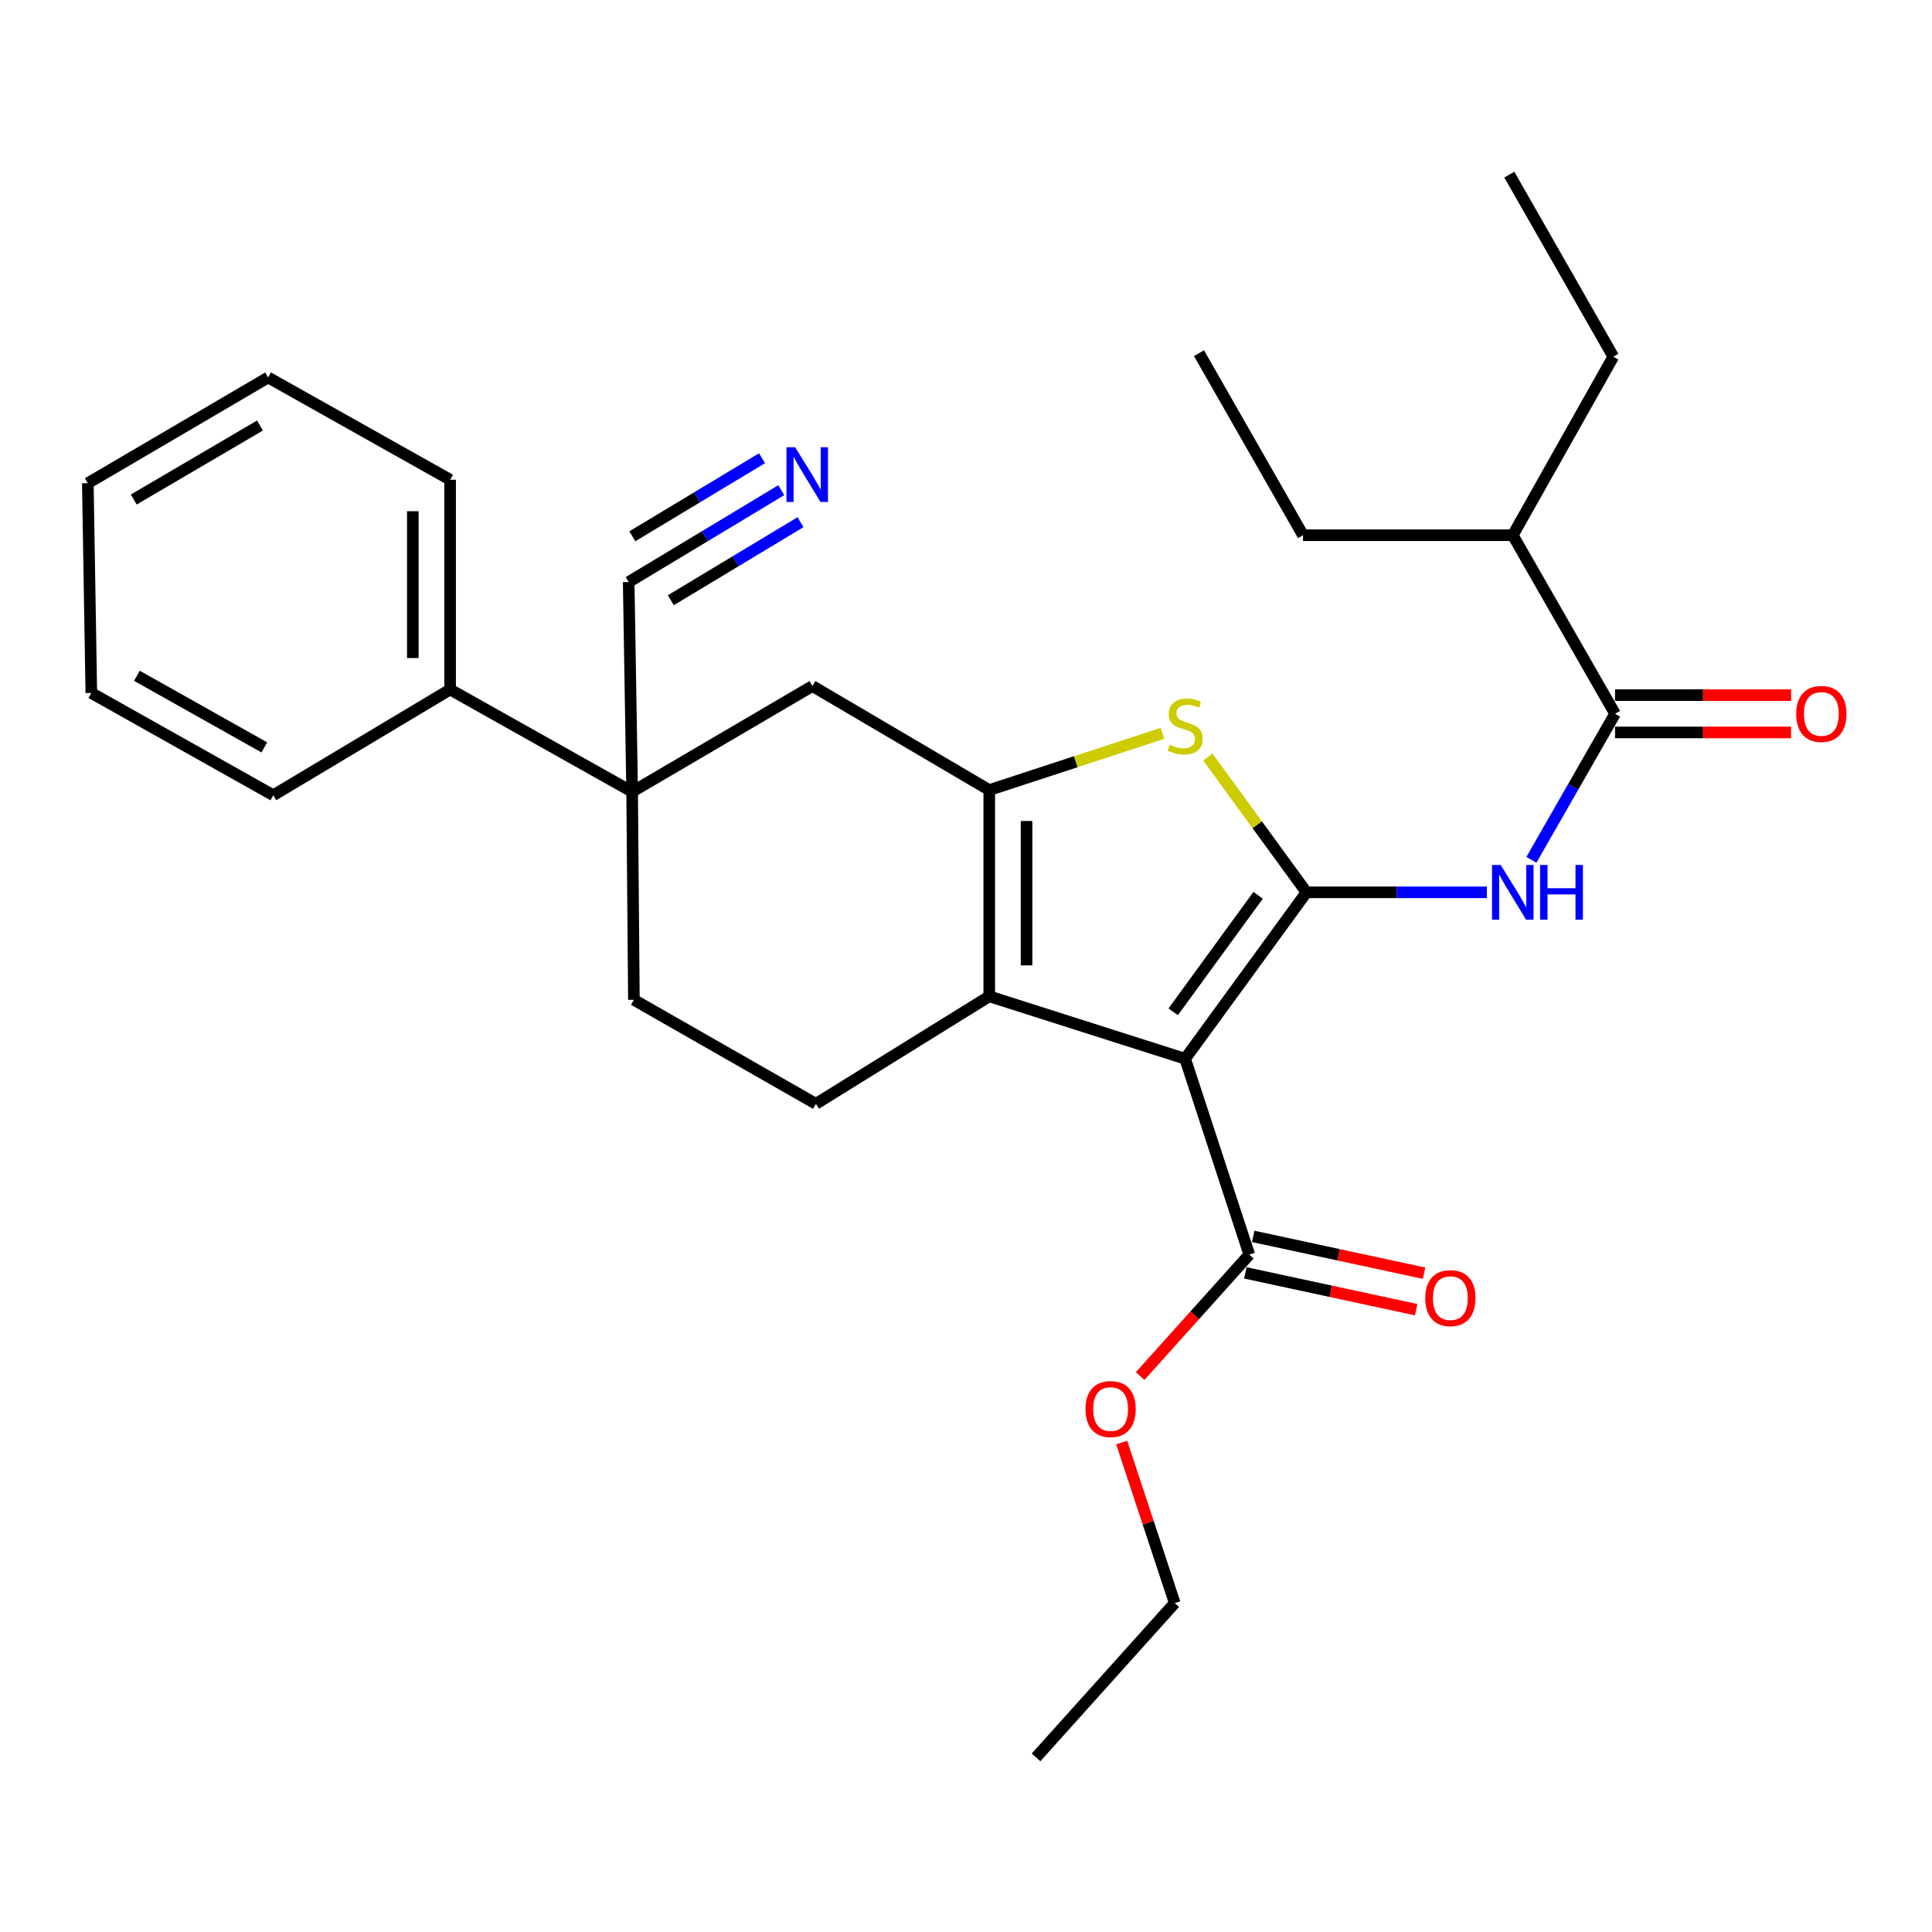 <?xml version='1.0' encoding='iso-8859-1'?>
<svg version='1.1' baseProfile='full'
              xmlns='http://www.w3.org/2000/svg'
                      xmlns:rdkit='http://www.rdkit.org/xml'
                      xmlns:xlink='http://www.w3.org/1999/xlink'
                  xml:space='preserve'
width='1000px' height='1000px' viewBox='0 0 1000 1000'>
<!-- END OF HEADER -->
<rect style='opacity:1.0;fill:#FFFFFF;stroke:none' width='1000' height='1000' x='0' y='0'> </rect>
<path class='bond-0' d='M 512.034,408.929 L 512.034,515.699' style='fill:none;fill-rule:evenodd;stroke:#000000;stroke-width:6px;stroke-linecap:butt;stroke-linejoin:miter;stroke-opacity:1' />
<path class='bond-0' d='M 531.349,424.945 L 531.349,499.683' style='fill:none;fill-rule:evenodd;stroke:#000000;stroke-width:6px;stroke-linecap:butt;stroke-linejoin:miter;stroke-opacity:1' />
<path class='bond-1' d='M 512.034,408.929 L 556.857,394.252' style='fill:none;fill-rule:evenodd;stroke:#000000;stroke-width:6px;stroke-linecap:butt;stroke-linejoin:miter;stroke-opacity:1' />
<path class='bond-1' d='M 556.857,394.252 L 601.68,379.575' style='fill:none;fill-rule:evenodd;stroke:#CCCC00;stroke-width:6px;stroke-linecap:butt;stroke-linejoin:miter;stroke-opacity:1' />
<path class='bond-2' d='M 512.034,408.929 L 420.512,355.093' style='fill:none;fill-rule:evenodd;stroke:#000000;stroke-width:6px;stroke-linecap:butt;stroke-linejoin:miter;stroke-opacity:1' />
<path class='bond-3' d='M 512.034,515.699 L 422.315,571.337' style='fill:none;fill-rule:evenodd;stroke:#000000;stroke-width:6px;stroke-linecap:butt;stroke-linejoin:miter;stroke-opacity:1' />
<path class='bond-4' d='M 512.034,515.699 L 613.427,548.009' style='fill:none;fill-rule:evenodd;stroke:#000000;stroke-width:6px;stroke-linecap:butt;stroke-linejoin:miter;stroke-opacity:1' />
<path class='bond-5' d='M 613.427,548.009 L 676.234,461.863' style='fill:none;fill-rule:evenodd;stroke:#000000;stroke-width:6px;stroke-linecap:butt;stroke-linejoin:miter;stroke-opacity:1' />
<path class='bond-5' d='M 607.241,523.708 L 651.205,463.406' style='fill:none;fill-rule:evenodd;stroke:#000000;stroke-width:6px;stroke-linecap:butt;stroke-linejoin:miter;stroke-opacity:1' />
<path class='bond-6' d='M 613.427,548.009 L 646.628,649.392' style='fill:none;fill-rule:evenodd;stroke:#000000;stroke-width:6px;stroke-linecap:butt;stroke-linejoin:miter;stroke-opacity:1' />
<path class='bond-7' d='M 676.234,461.863 L 650.703,426.85' style='fill:none;fill-rule:evenodd;stroke:#000000;stroke-width:6px;stroke-linecap:butt;stroke-linejoin:miter;stroke-opacity:1' />
<path class='bond-7' d='M 650.703,426.85 L 625.172,391.836' style='fill:none;fill-rule:evenodd;stroke:#CCCC00;stroke-width:6px;stroke-linecap:butt;stroke-linejoin:miter;stroke-opacity:1' />
<path class='bond-8' d='M 676.234,461.863 L 722.919,461.863' style='fill:none;fill-rule:evenodd;stroke:#000000;stroke-width:6px;stroke-linecap:butt;stroke-linejoin:miter;stroke-opacity:1' />
<path class='bond-8' d='M 722.919,461.863 L 769.605,461.863' style='fill:none;fill-rule:evenodd;stroke:#0000FF;stroke-width:6px;stroke-linecap:butt;stroke-linejoin:miter;stroke-opacity:1' />
<path class='bond-9' d='M 792.65,445.041 L 814.3,407.246' style='fill:none;fill-rule:evenodd;stroke:#0000FF;stroke-width:6px;stroke-linecap:butt;stroke-linejoin:miter;stroke-opacity:1' />
<path class='bond-9' d='M 814.3,407.246 L 835.949,369.451' style='fill:none;fill-rule:evenodd;stroke:#000000;stroke-width:6px;stroke-linecap:butt;stroke-linejoin:miter;stroke-opacity:1' />
<path class='bond-10' d='M 646.628,649.392 L 618.381,680.819' style='fill:none;fill-rule:evenodd;stroke:#000000;stroke-width:6px;stroke-linecap:butt;stroke-linejoin:miter;stroke-opacity:1' />
<path class='bond-10' d='M 618.381,680.819 L 590.135,712.245' style='fill:none;fill-rule:evenodd;stroke:#FF0000;stroke-width:6px;stroke-linecap:butt;stroke-linejoin:miter;stroke-opacity:1' />
<path class='bond-11' d='M 644.593,658.833 L 688.805,668.363' style='fill:none;fill-rule:evenodd;stroke:#000000;stroke-width:6px;stroke-linecap:butt;stroke-linejoin:miter;stroke-opacity:1' />
<path class='bond-11' d='M 688.805,668.363 L 733.018,677.894' style='fill:none;fill-rule:evenodd;stroke:#FF0000;stroke-width:6px;stroke-linecap:butt;stroke-linejoin:miter;stroke-opacity:1' />
<path class='bond-11' d='M 648.663,639.951 L 692.876,649.482' style='fill:none;fill-rule:evenodd;stroke:#000000;stroke-width:6px;stroke-linecap:butt;stroke-linejoin:miter;stroke-opacity:1' />
<path class='bond-11' d='M 692.876,649.482 L 737.088,659.013' style='fill:none;fill-rule:evenodd;stroke:#FF0000;stroke-width:6px;stroke-linecap:butt;stroke-linejoin:miter;stroke-opacity:1' />
<path class='bond-12' d='M 580.599,746.655 L 594.32,788.204' style='fill:none;fill-rule:evenodd;stroke:#FF0000;stroke-width:6px;stroke-linecap:butt;stroke-linejoin:miter;stroke-opacity:1' />
<path class='bond-12' d='M 594.32,788.204 L 608.041,829.753' style='fill:none;fill-rule:evenodd;stroke:#000000;stroke-width:6px;stroke-linecap:butt;stroke-linejoin:miter;stroke-opacity:1' />
<path class='bond-13' d='M 608.041,829.753 L 536.263,909.61' style='fill:none;fill-rule:evenodd;stroke:#000000;stroke-width:6px;stroke-linecap:butt;stroke-linejoin:miter;stroke-opacity:1' />
<path class='bond-14' d='M 835.949,379.109 L 881.504,379.109' style='fill:none;fill-rule:evenodd;stroke:#000000;stroke-width:6px;stroke-linecap:butt;stroke-linejoin:miter;stroke-opacity:1' />
<path class='bond-14' d='M 881.504,379.109 L 927.06,379.109' style='fill:none;fill-rule:evenodd;stroke:#FF0000;stroke-width:6px;stroke-linecap:butt;stroke-linejoin:miter;stroke-opacity:1' />
<path class='bond-14' d='M 835.949,359.793 L 881.504,359.793' style='fill:none;fill-rule:evenodd;stroke:#000000;stroke-width:6px;stroke-linecap:butt;stroke-linejoin:miter;stroke-opacity:1' />
<path class='bond-14' d='M 881.504,359.793 L 927.06,359.793' style='fill:none;fill-rule:evenodd;stroke:#FF0000;stroke-width:6px;stroke-linecap:butt;stroke-linejoin:miter;stroke-opacity:1' />
<path class='bond-15' d='M 835.949,369.451 L 783.014,277.028' style='fill:none;fill-rule:evenodd;stroke:#000000;stroke-width:6px;stroke-linecap:butt;stroke-linejoin:miter;stroke-opacity:1' />
<path class='bond-16' d='M 420.512,355.093 L 327.198,409.82' style='fill:none;fill-rule:evenodd;stroke:#000000;stroke-width:6px;stroke-linecap:butt;stroke-linejoin:miter;stroke-opacity:1' />
<path class='bond-17' d='M 327.198,409.82 L 328.1,517.502' style='fill:none;fill-rule:evenodd;stroke:#000000;stroke-width:6px;stroke-linecap:butt;stroke-linejoin:miter;stroke-opacity:1' />
<path class='bond-18' d='M 327.198,409.82 L 232.983,356.885' style='fill:none;fill-rule:evenodd;stroke:#000000;stroke-width:6px;stroke-linecap:butt;stroke-linejoin:miter;stroke-opacity:1' />
<path class='bond-19' d='M 327.198,409.82 L 325.406,301.258' style='fill:none;fill-rule:evenodd;stroke:#000000;stroke-width:6px;stroke-linecap:butt;stroke-linejoin:miter;stroke-opacity:1' />
<path class='bond-20' d='M 328.1,517.502 L 422.315,571.337' style='fill:none;fill-rule:evenodd;stroke:#000000;stroke-width:6px;stroke-linecap:butt;stroke-linejoin:miter;stroke-opacity:1' />
<path class='bond-21' d='M 232.983,356.885 L 232.983,248.313' style='fill:none;fill-rule:evenodd;stroke:#000000;stroke-width:6px;stroke-linecap:butt;stroke-linejoin:miter;stroke-opacity:1' />
<path class='bond-21' d='M 213.668,340.6 L 213.668,264.599' style='fill:none;fill-rule:evenodd;stroke:#000000;stroke-width:6px;stroke-linecap:butt;stroke-linejoin:miter;stroke-opacity:1' />
<path class='bond-22' d='M 232.983,356.885 L 141.462,411.622' style='fill:none;fill-rule:evenodd;stroke:#000000;stroke-width:6px;stroke-linecap:butt;stroke-linejoin:miter;stroke-opacity:1' />
<path class='bond-23' d='M 325.406,301.258 L 364.894,277.493' style='fill:none;fill-rule:evenodd;stroke:#000000;stroke-width:6px;stroke-linecap:butt;stroke-linejoin:miter;stroke-opacity:1' />
<path class='bond-23' d='M 364.894,277.493 L 404.382,253.727' style='fill:none;fill-rule:evenodd;stroke:#0000FF;stroke-width:6px;stroke-linecap:butt;stroke-linejoin:miter;stroke-opacity:1' />
<path class='bond-23' d='M 347.212,310.677 L 380.777,290.477' style='fill:none;fill-rule:evenodd;stroke:#000000;stroke-width:6px;stroke-linecap:butt;stroke-linejoin:miter;stroke-opacity:1' />
<path class='bond-23' d='M 380.777,290.477 L 414.342,270.277' style='fill:none;fill-rule:evenodd;stroke:#0000FF;stroke-width:6px;stroke-linecap:butt;stroke-linejoin:miter;stroke-opacity:1' />
<path class='bond-23' d='M 327.293,277.579 L 360.857,257.379' style='fill:none;fill-rule:evenodd;stroke:#000000;stroke-width:6px;stroke-linecap:butt;stroke-linejoin:miter;stroke-opacity:1' />
<path class='bond-23' d='M 360.857,257.379 L 394.422,237.178' style='fill:none;fill-rule:evenodd;stroke:#0000FF;stroke-width:6px;stroke-linecap:butt;stroke-linejoin:miter;stroke-opacity:1' />
<path class='bond-24' d='M 232.983,248.313 L 138.79,195.379' style='fill:none;fill-rule:evenodd;stroke:#000000;stroke-width:6px;stroke-linecap:butt;stroke-linejoin:miter;stroke-opacity:1' />
<path class='bond-25' d='M 138.79,195.379 L 45.455,250.105' style='fill:none;fill-rule:evenodd;stroke:#000000;stroke-width:6px;stroke-linecap:butt;stroke-linejoin:miter;stroke-opacity:1' />
<path class='bond-25' d='M 134.559,220.25 L 69.225,258.558' style='fill:none;fill-rule:evenodd;stroke:#000000;stroke-width:6px;stroke-linecap:butt;stroke-linejoin:miter;stroke-opacity:1' />
<path class='bond-26' d='M 45.455,250.105 L 47.268,358.677' style='fill:none;fill-rule:evenodd;stroke:#000000;stroke-width:6px;stroke-linecap:butt;stroke-linejoin:miter;stroke-opacity:1' />
<path class='bond-27' d='M 47.268,358.677 L 141.462,411.622' style='fill:none;fill-rule:evenodd;stroke:#000000;stroke-width:6px;stroke-linecap:butt;stroke-linejoin:miter;stroke-opacity:1' />
<path class='bond-27' d='M 70.861,349.782 L 136.797,386.843' style='fill:none;fill-rule:evenodd;stroke:#000000;stroke-width:6px;stroke-linecap:butt;stroke-linejoin:miter;stroke-opacity:1' />
<path class='bond-28' d='M 783.014,277.028 L 674.442,277.028' style='fill:none;fill-rule:evenodd;stroke:#000000;stroke-width:6px;stroke-linecap:butt;stroke-linejoin:miter;stroke-opacity:1' />
<path class='bond-29' d='M 783.014,277.028 L 835.058,184.626' style='fill:none;fill-rule:evenodd;stroke:#000000;stroke-width:6px;stroke-linecap:butt;stroke-linejoin:miter;stroke-opacity:1' />
<path class='bond-30' d='M 674.442,277.028 L 620.606,182.813' style='fill:none;fill-rule:evenodd;stroke:#000000;stroke-width:6px;stroke-linecap:butt;stroke-linejoin:miter;stroke-opacity:1' />
<path class='bond-31' d='M 835.058,184.626 L 781.222,90.39' style='fill:none;fill-rule:evenodd;stroke:#000000;stroke-width:6px;stroke-linecap:butt;stroke-linejoin:miter;stroke-opacity:1' />
<path  class='atom-4' d='M 605.427 385.448
Q 605.747 385.568, 607.067 386.128
Q 608.387 386.688, 609.827 387.048
Q 611.307 387.368, 612.747 387.368
Q 615.427 387.368, 616.987 386.088
Q 618.547 384.768, 618.547 382.488
Q 618.547 380.928, 617.747 379.968
Q 616.987 379.008, 615.787 378.488
Q 614.587 377.968, 612.587 377.368
Q 610.067 376.608, 608.547 375.888
Q 607.067 375.168, 605.987 373.648
Q 604.947 372.128, 604.947 369.568
Q 604.947 366.008, 607.347 363.808
Q 609.787 361.608, 614.587 361.608
Q 617.867 361.608, 621.587 363.168
L 620.667 366.248
Q 617.267 364.848, 614.707 364.848
Q 611.947 364.848, 610.427 366.008
Q 608.907 367.128, 608.947 369.088
Q 608.947 370.608, 609.707 371.528
Q 610.507 372.448, 611.627 372.968
Q 612.787 373.488, 614.707 374.088
Q 617.267 374.888, 618.787 375.688
Q 620.307 376.488, 621.387 378.128
Q 622.507 379.728, 622.507 382.488
Q 622.507 386.408, 619.867 388.528
Q 617.267 390.608, 612.907 390.608
Q 610.387 390.608, 608.467 390.048
Q 606.587 389.528, 604.347 388.608
L 605.427 385.448
' fill='#CCCC00'/>
<path  class='atom-5' d='M 776.754 447.703
L 786.034 462.703
Q 786.954 464.183, 788.434 466.863
Q 789.914 469.543, 789.994 469.703
L 789.994 447.703
L 793.754 447.703
L 793.754 476.023
L 789.874 476.023
L 779.914 459.623
Q 778.754 457.703, 777.514 455.503
Q 776.314 453.303, 775.954 452.623
L 775.954 476.023
L 772.274 476.023
L 772.274 447.703
L 776.754 447.703
' fill='#0000FF'/>
<path  class='atom-5' d='M 797.154 447.703
L 800.994 447.703
L 800.994 459.743
L 815.474 459.743
L 815.474 447.703
L 819.314 447.703
L 819.314 476.023
L 815.474 476.023
L 815.474 462.943
L 800.994 462.943
L 800.994 476.023
L 797.154 476.023
L 797.154 447.703
' fill='#0000FF'/>
<path  class='atom-7' d='M 561.851 729.329
Q 561.851 722.529, 565.211 718.729
Q 568.571 714.929, 574.851 714.929
Q 581.131 714.929, 584.491 718.729
Q 587.851 722.529, 587.851 729.329
Q 587.851 736.209, 584.451 740.129
Q 581.051 744.009, 574.851 744.009
Q 568.611 744.009, 565.211 740.129
Q 561.851 736.249, 561.851 729.329
M 574.851 740.809
Q 579.171 740.809, 581.491 737.929
Q 583.851 735.009, 583.851 729.329
Q 583.851 723.769, 581.491 720.969
Q 579.171 718.129, 574.851 718.129
Q 570.531 718.129, 568.171 720.929
Q 565.851 723.729, 565.851 729.329
Q 565.851 735.049, 568.171 737.929
Q 570.531 740.809, 574.851 740.809
' fill='#FF0000'/>
<path  class='atom-9' d='M 737.715 671.91
Q 737.715 665.11, 741.075 661.31
Q 744.435 657.51, 750.715 657.51
Q 756.995 657.51, 760.355 661.31
Q 763.715 665.11, 763.715 671.91
Q 763.715 678.79, 760.315 682.71
Q 756.915 686.59, 750.715 686.59
Q 744.475 686.59, 741.075 682.71
Q 737.715 678.83, 737.715 671.91
M 750.715 683.39
Q 755.035 683.39, 757.355 680.51
Q 759.715 677.59, 759.715 671.91
Q 759.715 666.35, 757.355 663.55
Q 755.035 660.71, 750.715 660.71
Q 746.395 660.71, 744.035 663.51
Q 741.715 666.31, 741.715 671.91
Q 741.715 677.63, 744.035 680.51
Q 746.395 683.39, 750.715 683.39
' fill='#FF0000'/>
<path  class='atom-12' d='M 929.729 369.531
Q 929.729 362.731, 933.089 358.931
Q 936.449 355.131, 942.729 355.131
Q 949.009 355.131, 952.369 358.931
Q 955.729 362.731, 955.729 369.531
Q 955.729 376.411, 952.329 380.331
Q 948.929 384.211, 942.729 384.211
Q 936.489 384.211, 933.089 380.331
Q 929.729 376.451, 929.729 369.531
M 942.729 381.011
Q 947.049 381.011, 949.369 378.131
Q 951.729 375.211, 951.729 369.531
Q 951.729 363.971, 949.369 361.171
Q 947.049 358.331, 942.729 358.331
Q 938.409 358.331, 936.049 361.131
Q 933.729 363.931, 933.729 369.531
Q 933.729 375.251, 936.049 378.131
Q 938.409 381.011, 942.729 381.011
' fill='#FF0000'/>
<path  class='atom-19' d='M 411.559 231.481
L 420.839 246.481
Q 421.759 247.961, 423.239 250.641
Q 424.719 253.321, 424.799 253.481
L 424.799 231.481
L 428.559 231.481
L 428.559 259.801
L 424.679 259.801
L 414.719 243.401
Q 413.559 241.481, 412.319 239.281
Q 411.119 237.081, 410.759 236.401
L 410.759 259.801
L 407.079 259.801
L 407.079 231.481
L 411.559 231.481
' fill='#0000FF'/>
</svg>
